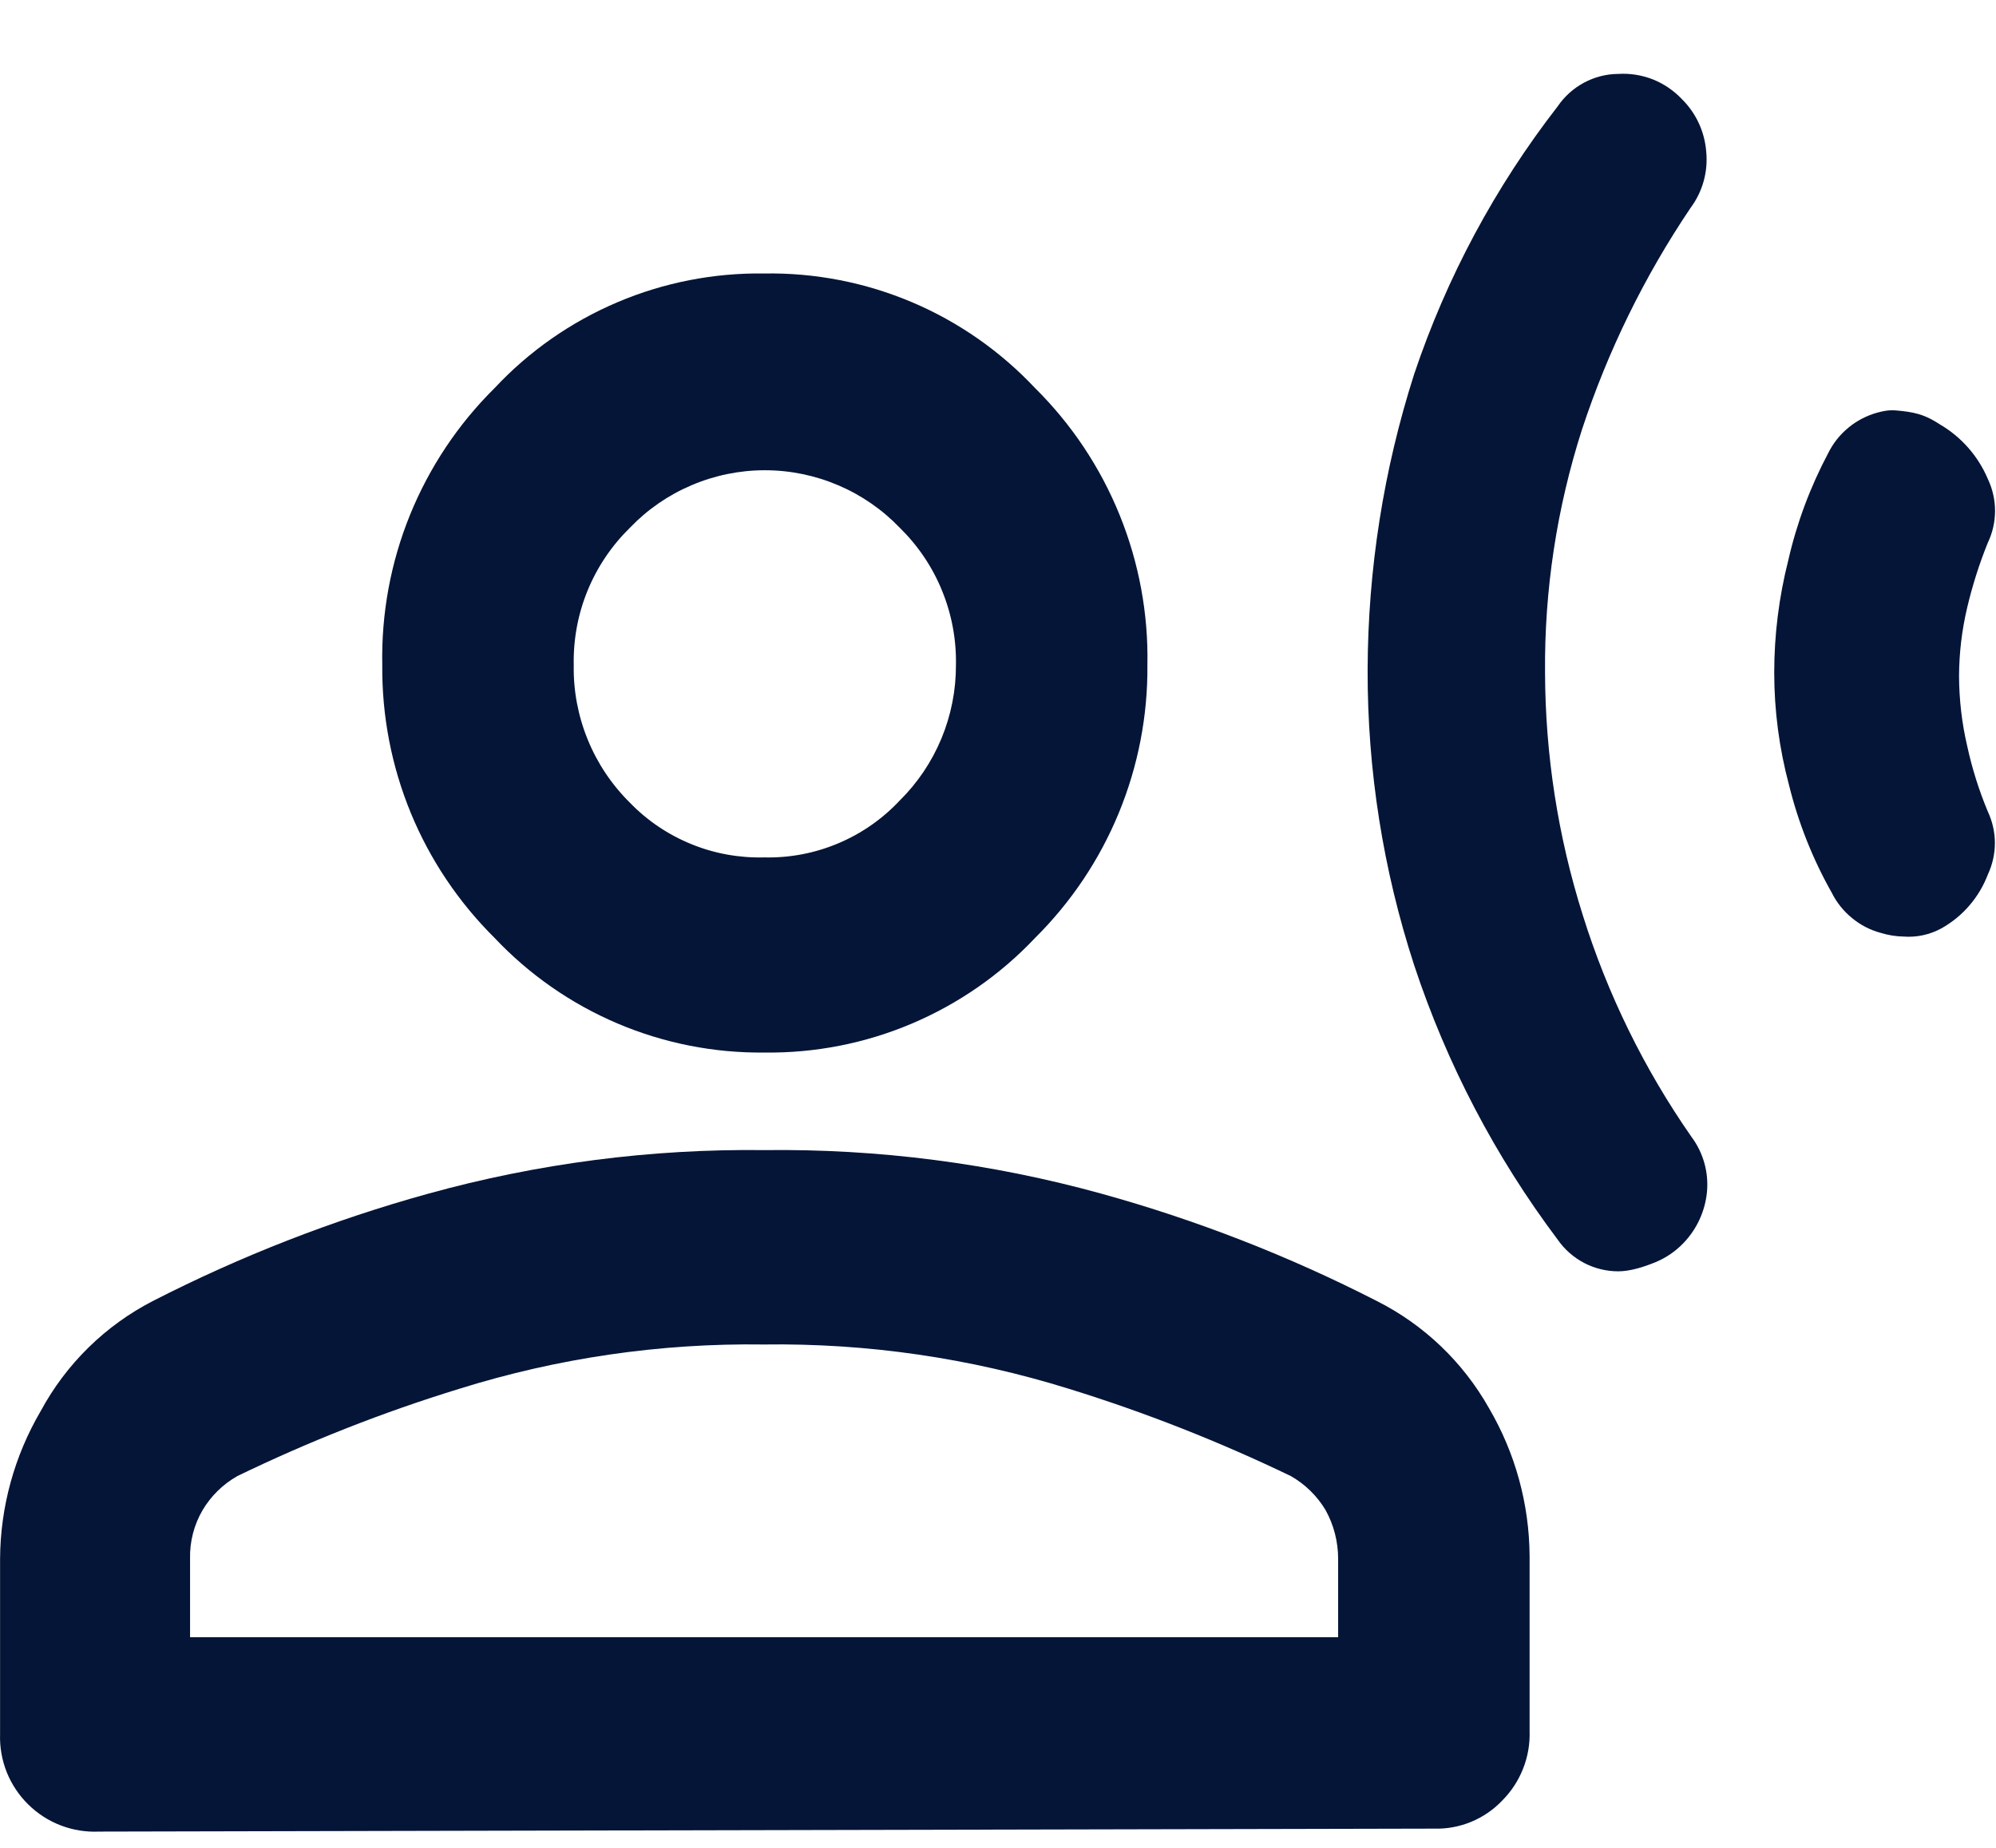 <svg width="27" height="25" viewBox="0 0 27 25" fill="none" xmlns="http://www.w3.org/2000/svg">
<g clip-path="url(#clip0_0_713)">
<path d="M10.341 14.24C9.658 14.248 8.982 14.114 8.353 13.847C7.725 13.58 7.159 13.186 6.691 12.69C6.204 12.207 5.818 11.633 5.557 10.999C5.296 10.365 5.165 9.685 5.171 9C5.157 8.304 5.284 7.613 5.545 6.969C5.807 6.324 6.196 5.739 6.691 5.25C7.157 4.751 7.723 4.356 8.352 4.089C8.98 3.822 9.658 3.69 10.341 3.7C11.025 3.689 11.704 3.821 12.335 4.088C12.965 4.355 13.532 4.751 14.001 5.25C14.495 5.739 14.885 6.324 15.146 6.969C15.407 7.613 15.535 8.304 15.521 9C15.527 9.685 15.395 10.365 15.134 10.999C14.873 11.633 14.488 12.207 14.001 12.69C13.531 13.188 12.963 13.582 12.333 13.849C11.703 14.116 11.025 14.249 10.341 14.24ZM1.341 24.78C1.164 24.788 0.988 24.76 0.823 24.697C0.658 24.634 0.508 24.537 0.382 24.413C0.256 24.289 0.157 24.14 0.091 23.976C0.026 23.812 -0.005 23.637 0.001 23.46V21.09C0.005 20.386 0.195 19.697 0.551 19.09C0.896 18.451 1.425 17.932 2.071 17.6C3.259 16.992 4.505 16.506 5.791 16.15C7.272 15.74 8.804 15.541 10.341 15.56C11.881 15.541 13.416 15.739 14.901 16.15C16.186 16.506 17.433 16.992 18.621 17.6C19.26 17.921 19.789 18.426 20.141 19.05C20.497 19.657 20.686 20.346 20.691 21.05V23.42C20.697 23.593 20.667 23.767 20.603 23.928C20.54 24.09 20.443 24.237 20.321 24.36C20.203 24.484 20.06 24.582 19.901 24.648C19.743 24.713 19.572 24.745 19.401 24.74L1.341 24.78ZM2.571 22.15H18.101V21.09C18.101 20.859 18.043 20.632 17.931 20.43C17.816 20.238 17.654 20.08 17.461 19.97C16.491 19.503 15.489 19.108 14.461 18.79C13.124 18.373 11.73 18.17 10.331 18.19C8.934 18.17 7.543 18.373 6.211 18.79C5.182 19.106 4.179 19.501 3.211 19.97C3.017 20.08 2.855 20.238 2.741 20.43C2.624 20.63 2.565 20.858 2.571 21.09V22.15ZM10.341 11.6C10.683 11.608 11.023 11.543 11.338 11.41C11.653 11.278 11.937 11.08 12.171 10.83C12.413 10.591 12.604 10.306 12.735 9.991C12.865 9.677 12.932 9.34 12.931 9C12.938 8.654 12.874 8.311 12.743 7.991C12.613 7.671 12.418 7.382 12.171 7.14C11.935 6.894 11.651 6.698 11.338 6.565C11.024 6.431 10.687 6.362 10.346 6.362C10.005 6.362 9.667 6.431 9.354 6.565C9.04 6.698 8.757 6.894 8.521 7.14C8.274 7.382 8.079 7.671 7.948 7.991C7.817 8.311 7.754 8.654 7.761 9C7.755 9.345 7.82 9.688 7.951 10.008C8.081 10.327 8.275 10.617 8.521 10.86C8.756 11.103 9.04 11.294 9.353 11.421C9.666 11.549 10.003 11.609 10.341 11.6Z" fill="#051537"/>
<path d="M21.89 17.2C21.729 17.2 21.57 17.161 21.427 17.086C21.285 17.011 21.162 16.903 21.07 16.77C20.226 15.647 19.571 14.394 19.13 13.06C18.709 11.769 18.496 10.418 18.5 9.06C18.504 7.702 18.716 6.353 19.13 5.06C19.569 3.753 20.225 2.529 21.07 1.44C21.161 1.306 21.283 1.196 21.426 1.119C21.569 1.042 21.728 1.001 21.89 1C22.05 0.99 22.209 1.016 22.358 1.074C22.506 1.133 22.64 1.224 22.75 1.34C22.942 1.529 23.059 1.781 23.08 2.05C23.107 2.321 23.032 2.592 22.87 2.81C22.244 3.738 21.75 4.747 21.4 5.81C21.059 6.873 20.89 7.984 20.9 9.1C20.903 10.213 21.075 11.319 21.41 12.38C21.744 13.449 22.24 14.461 22.88 15.38C23.041 15.595 23.116 15.863 23.09 16.13C23.064 16.39 22.951 16.633 22.77 16.82C22.664 16.93 22.537 17.017 22.395 17.076C22.234 17.142 22.051 17.2 21.89 17.2Z" fill="#051537"/>
<path d="M25.75 12.671C25.645 12.669 25.541 12.652 25.44 12.621C25.298 12.583 25.166 12.514 25.053 12.421C24.939 12.328 24.846 12.213 24.78 12.081C24.521 11.623 24.326 11.132 24.2 10.621C24.068 10.126 24 9.615 24 9.101C24 8.589 24.064 8.078 24.19 7.581C24.305 7.076 24.487 6.589 24.73 6.131C24.796 5.997 24.89 5.879 25.006 5.784C25.121 5.689 25.256 5.62 25.4 5.581C25.544 5.543 25.602 5.547 25.723 5.56C25.96 5.585 26.082 5.639 26.24 5.741C26.531 5.911 26.759 6.171 26.89 6.481C26.954 6.616 26.987 6.763 26.987 6.911C26.987 7.06 26.954 7.207 26.89 7.341C26.774 7.627 26.681 7.921 26.61 8.221C26.538 8.526 26.501 8.838 26.5 9.151C26.502 9.468 26.538 9.783 26.61 10.091C26.676 10.396 26.77 10.694 26.89 10.981C26.952 11.114 26.985 11.259 26.985 11.406C26.985 11.553 26.952 11.698 26.89 11.831C26.772 12.141 26.549 12.4 26.26 12.561C26.104 12.646 25.927 12.684 25.75 12.671Z" fill="#051537"/>
</g>
<defs>
<clipPath id="clip0_0_713">
<rect width="27" height="25" fill="white"/>
</clipPath>
</defs>
</svg>
